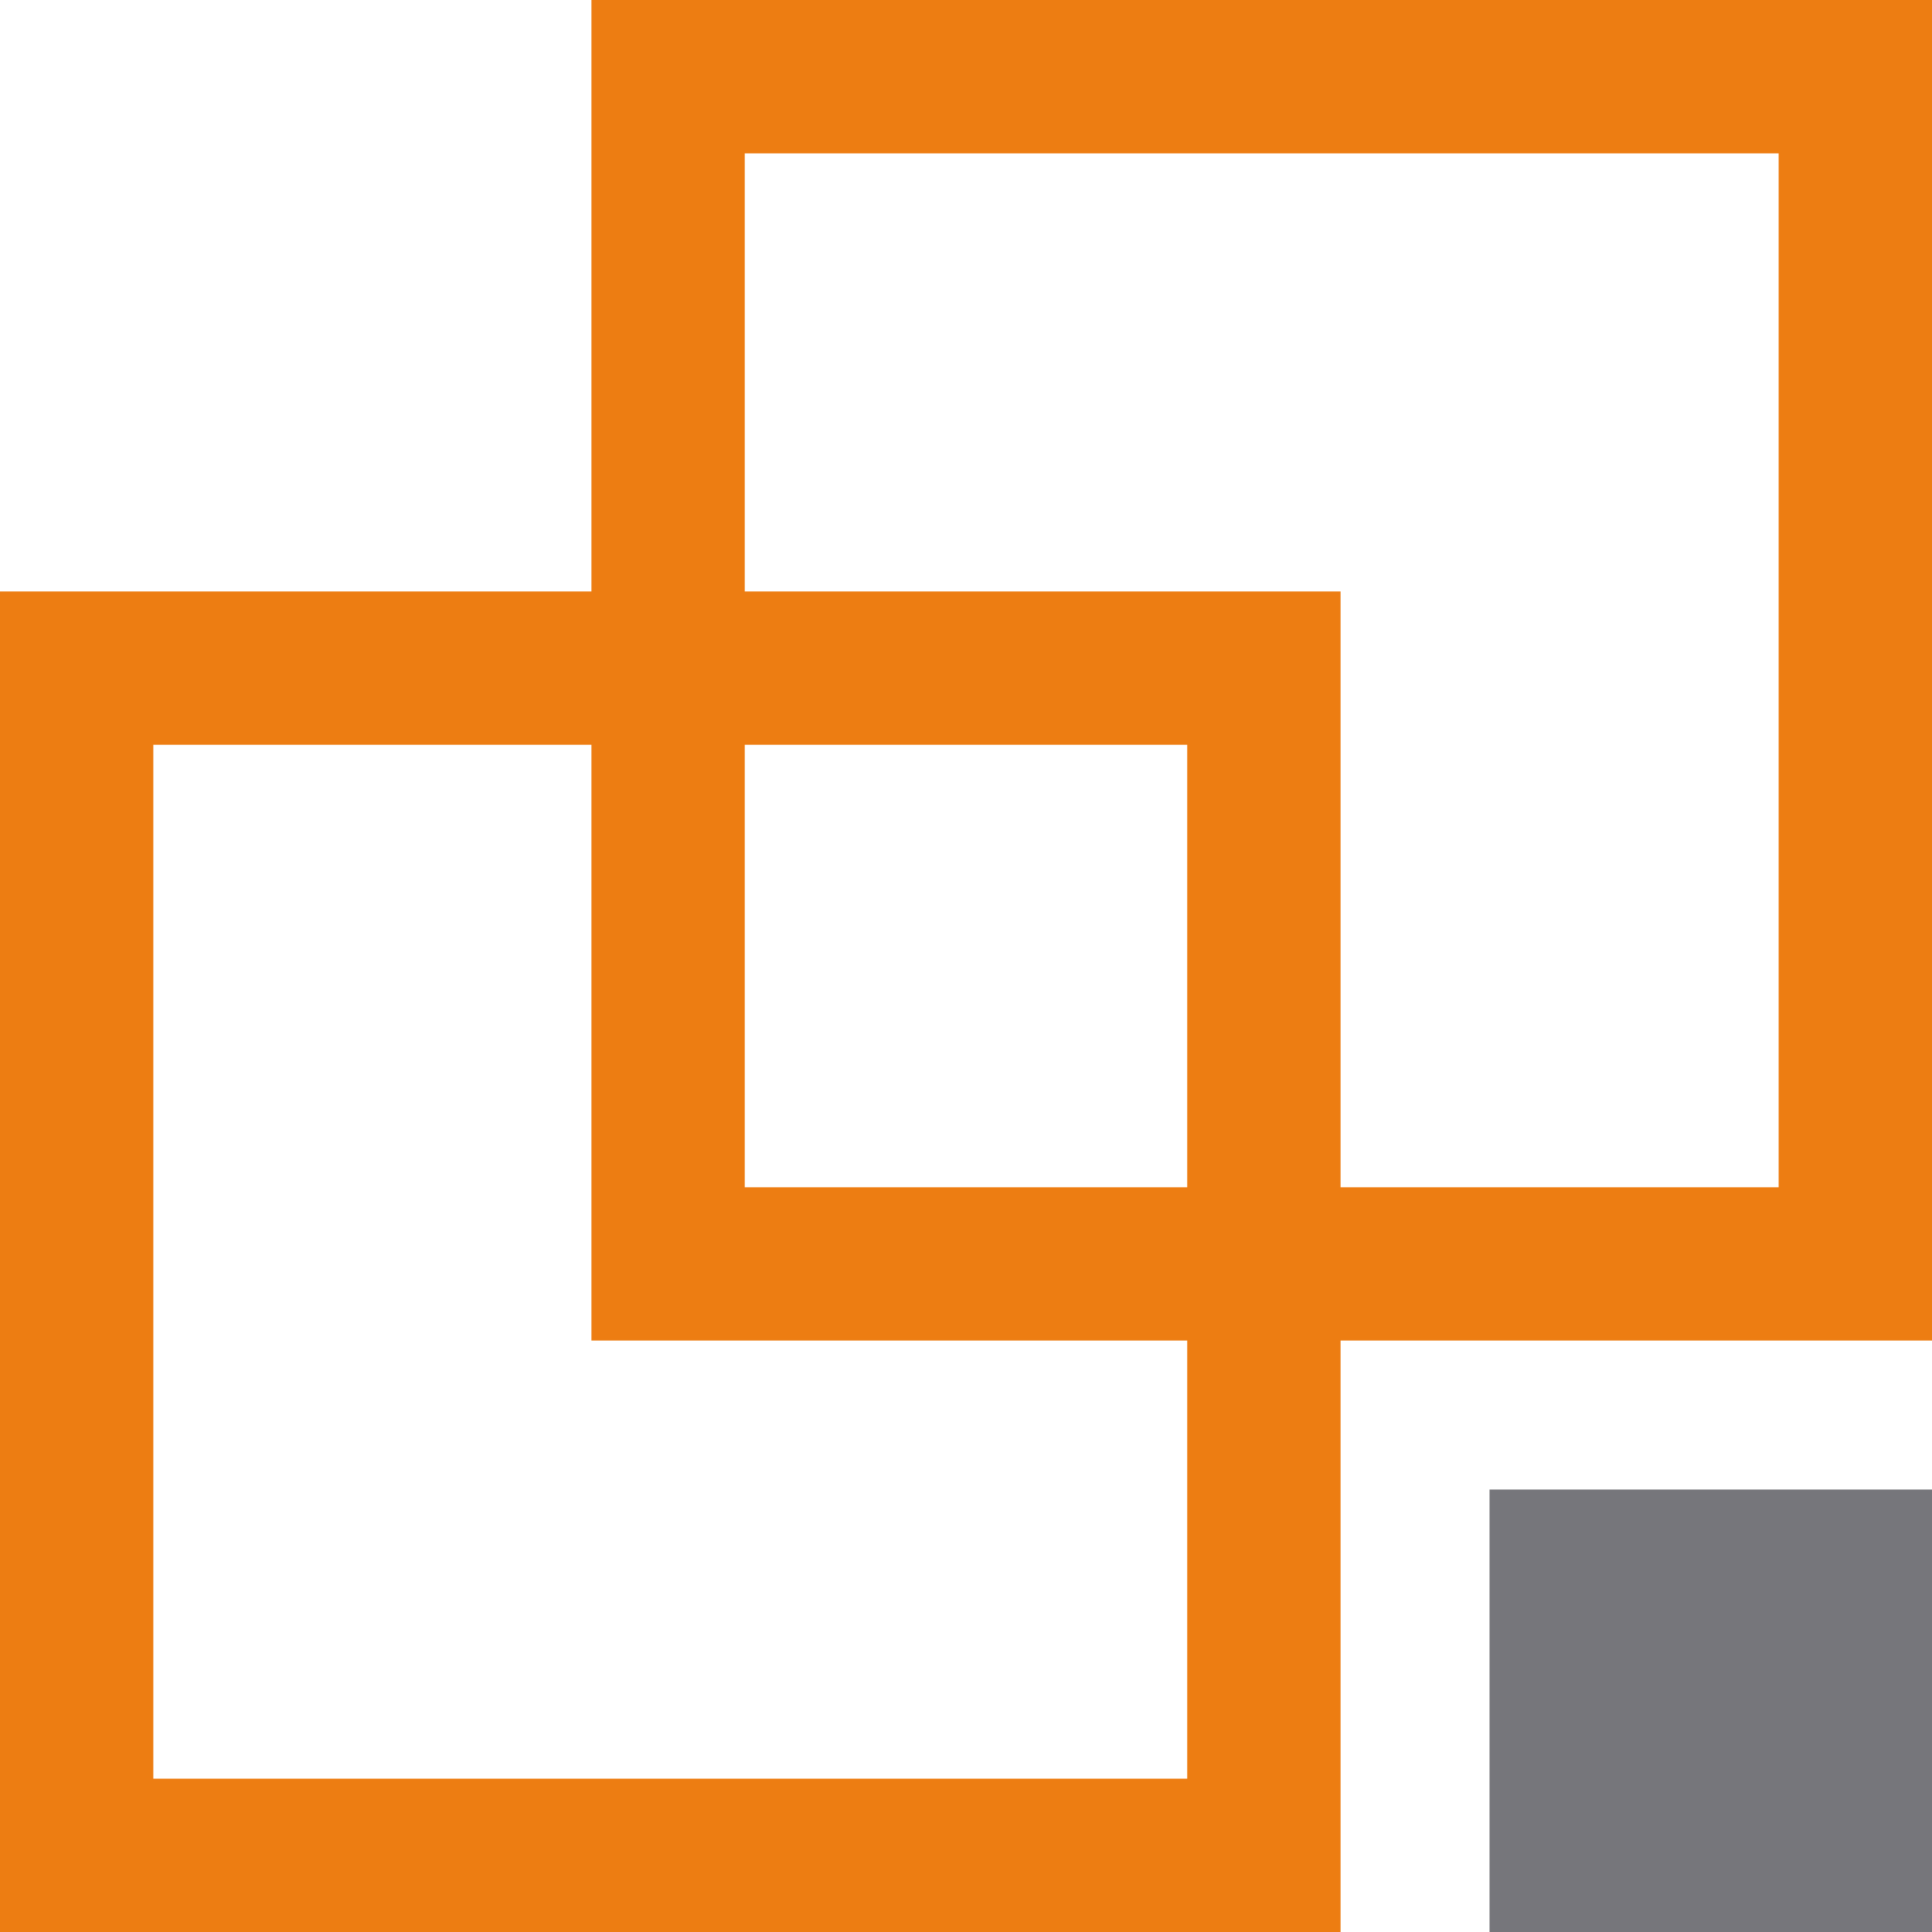 <?xml version="1.0" encoding="UTF-8"?><svg id="Ebene_2" xmlns="http://www.w3.org/2000/svg" viewBox="0 0 500 500"><g id="Ebene_1-2"><path d="M346.94,500V153.06H0v346.94h346.94ZM307.26,460.32H39.68s0-267.57,0-267.57h267.57s0,267.57,0,267.57Z" style="fill:#ed7d12;"/><path d="M500,346.94V0H153.06v346.94h346.94ZM460.32,307.26H192.74s0-267.57,0-267.57h267.57s0,267.57,0,267.57Z" style="fill:#ed7d12;"/><rect x="385.49" y="385.49" width="114.51" height="114.51" style="fill:#76767b;"/></g></svg>